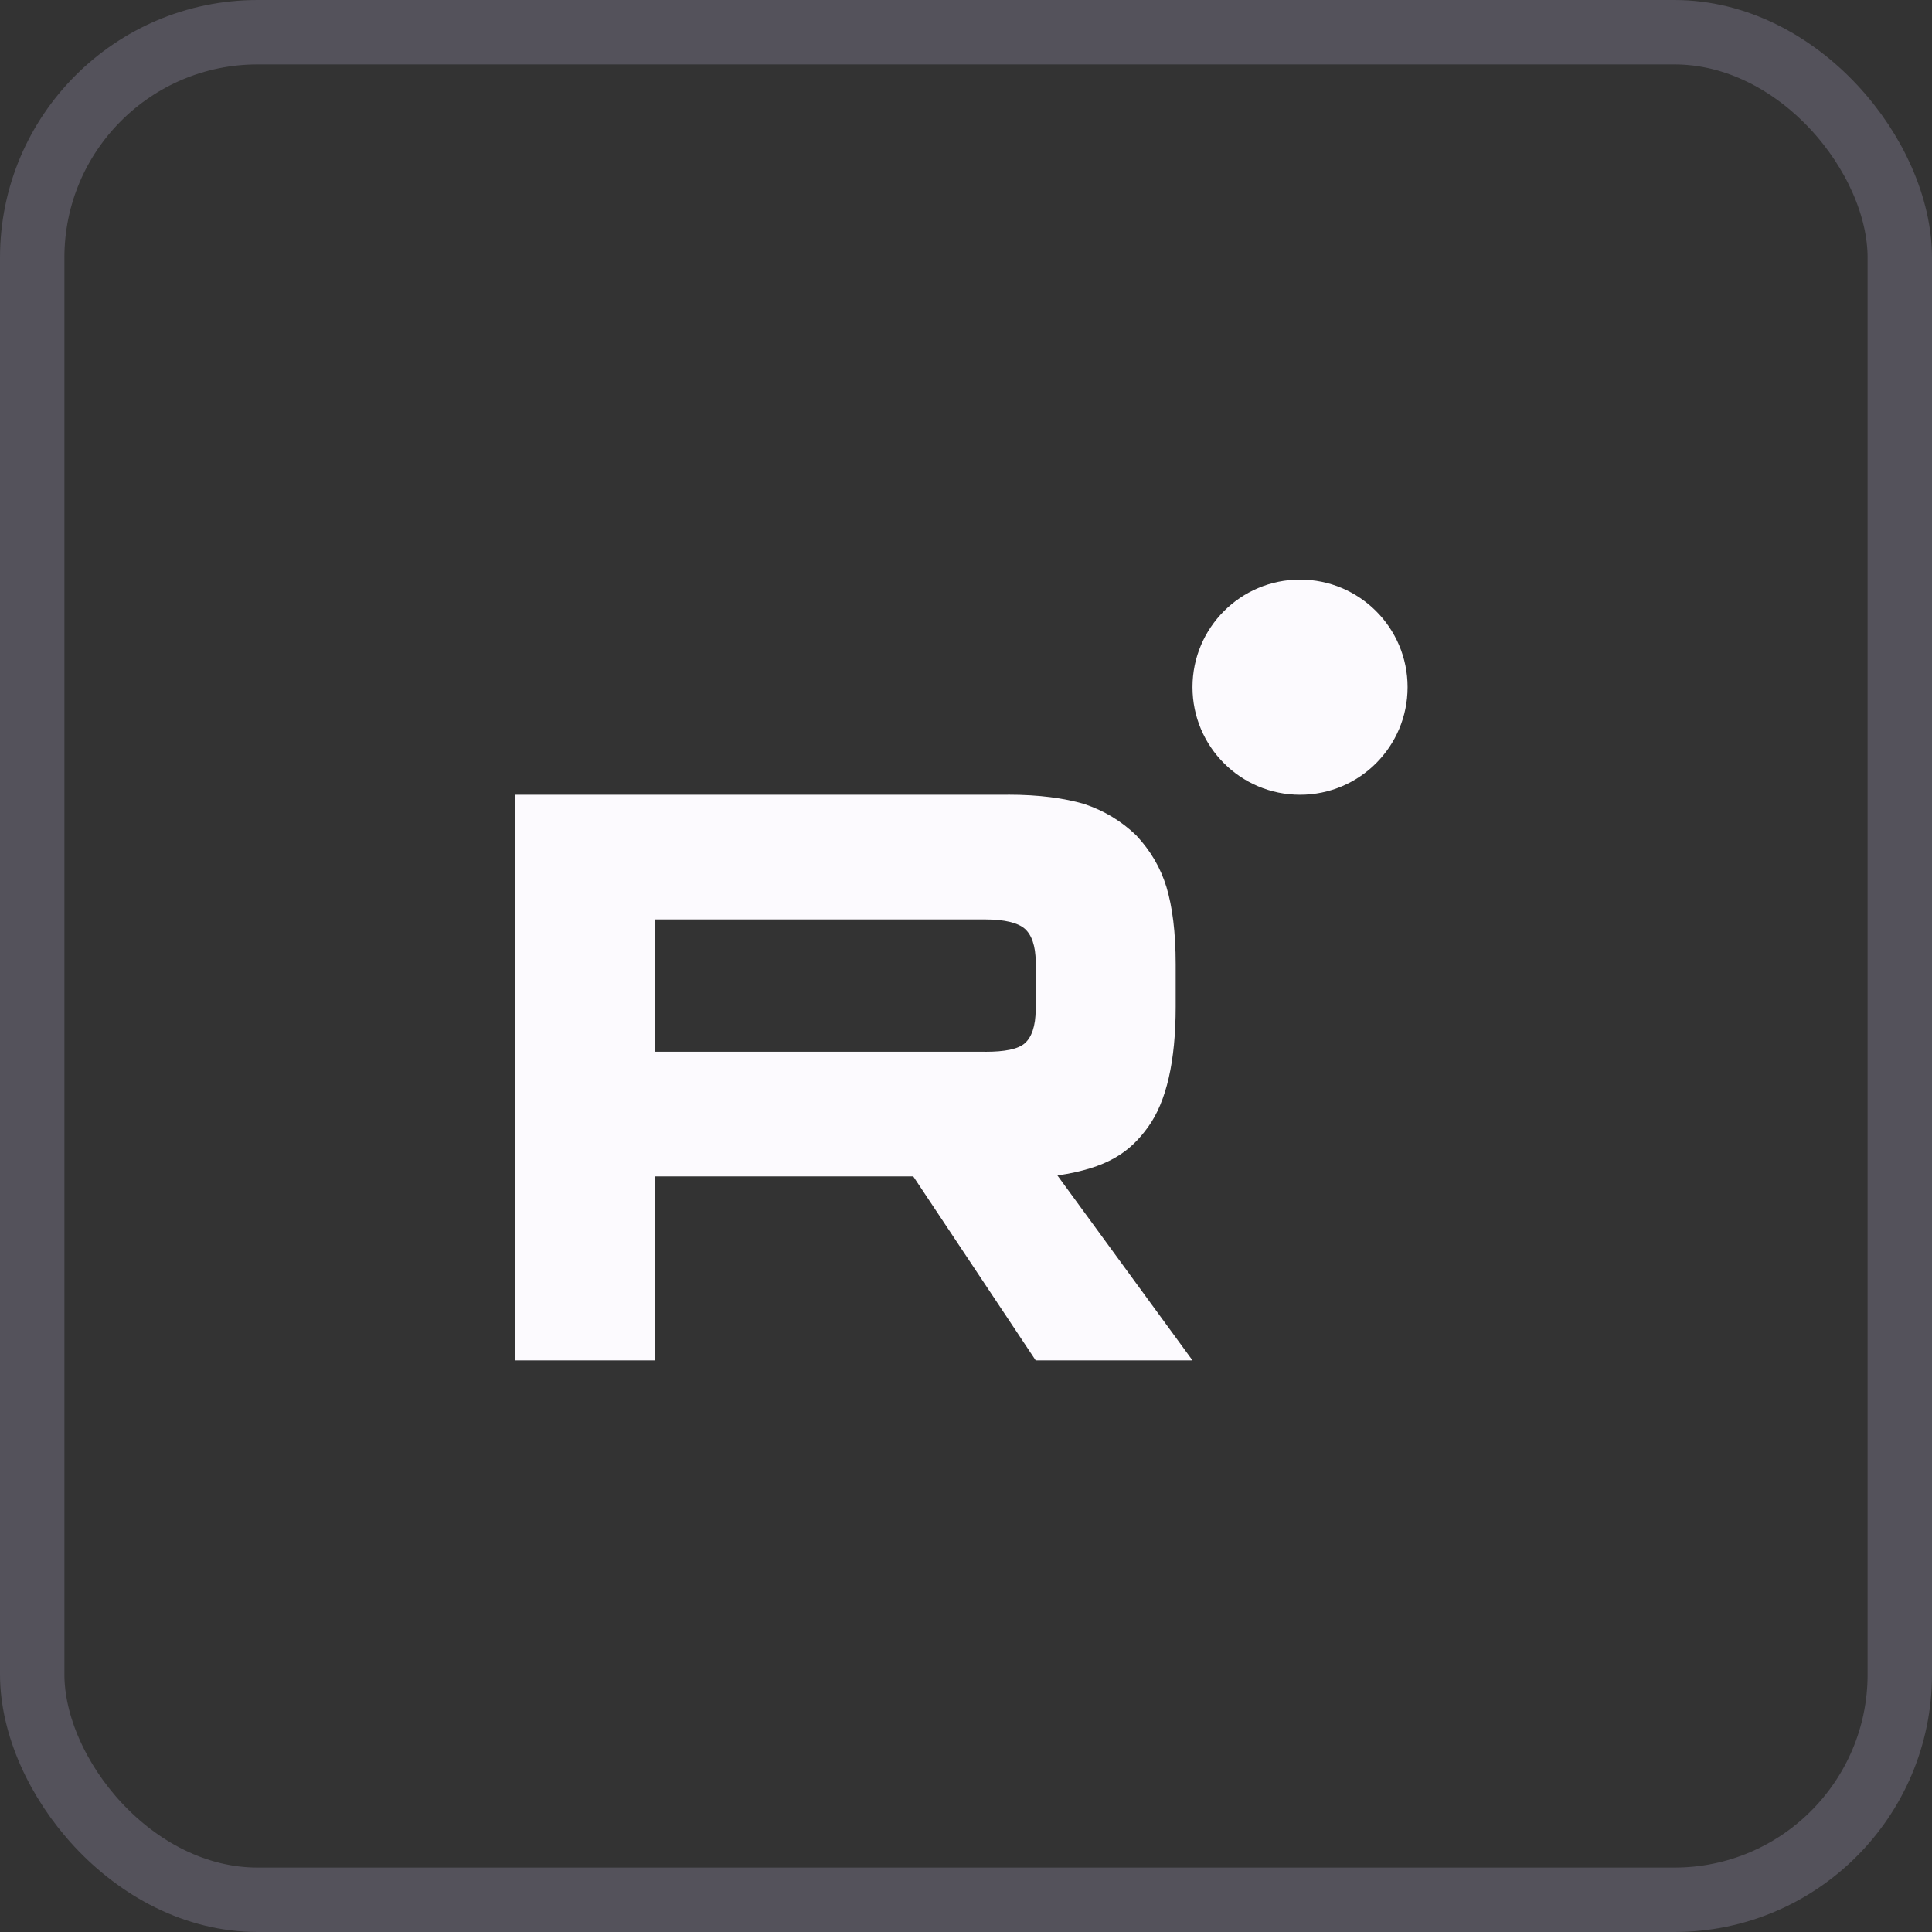<?xml version="1.0" encoding="UTF-8"?> <svg xmlns="http://www.w3.org/2000/svg" width="30" height="30" viewBox="0 0 30 30" fill="none"><rect x="0" y="0" width="30" height="30" fill="#333333" stroke="none"/><g clip-path="url(#clip0_2008_18)"><path d="M15.301 16.331H10.174V14.277H15.301C15.6 14.277 15.808 14.33 15.913 14.422C16.017 14.514 16.082 14.686 16.082 14.936V15.673C16.082 15.937 16.017 16.108 15.913 16.2C15.808 16.292 15.6 16.332 15.301 16.332V16.331ZM15.652 12.341H8V21.124H10.174V18.267H14.181L16.082 21.124H18.517L16.42 18.253C17.193 18.137 17.54 17.898 17.826 17.502C18.113 17.107 18.256 16.475 18.256 15.632V14.973C18.256 14.473 18.204 14.078 18.113 13.775C18.021 13.473 17.865 13.209 17.644 12.972C17.41 12.748 17.15 12.591 16.837 12.485C16.524 12.393 16.134 12.34 15.652 12.34V12.341Z" fill="#FCFAFE"></path><path d="M20.187 12.341C21.109 12.341 21.857 11.593 21.857 10.67C21.857 9.748 21.109 9 20.187 9C19.264 9 18.517 9.748 18.517 10.67C18.517 11.593 19.264 12.341 20.187 12.341Z" fill="#FCFAFE"></path></g><rect x="0.5" y="0.5" width="29" height="29" rx="3.5" stroke="#DBCDFA" stroke-opacity="0.2"></rect><defs><clipPath id="clip0_2008_18"><rect width="13.857" height="12.125" fill="white" transform="translate(8 9)"></rect></clipPath></defs></svg> 